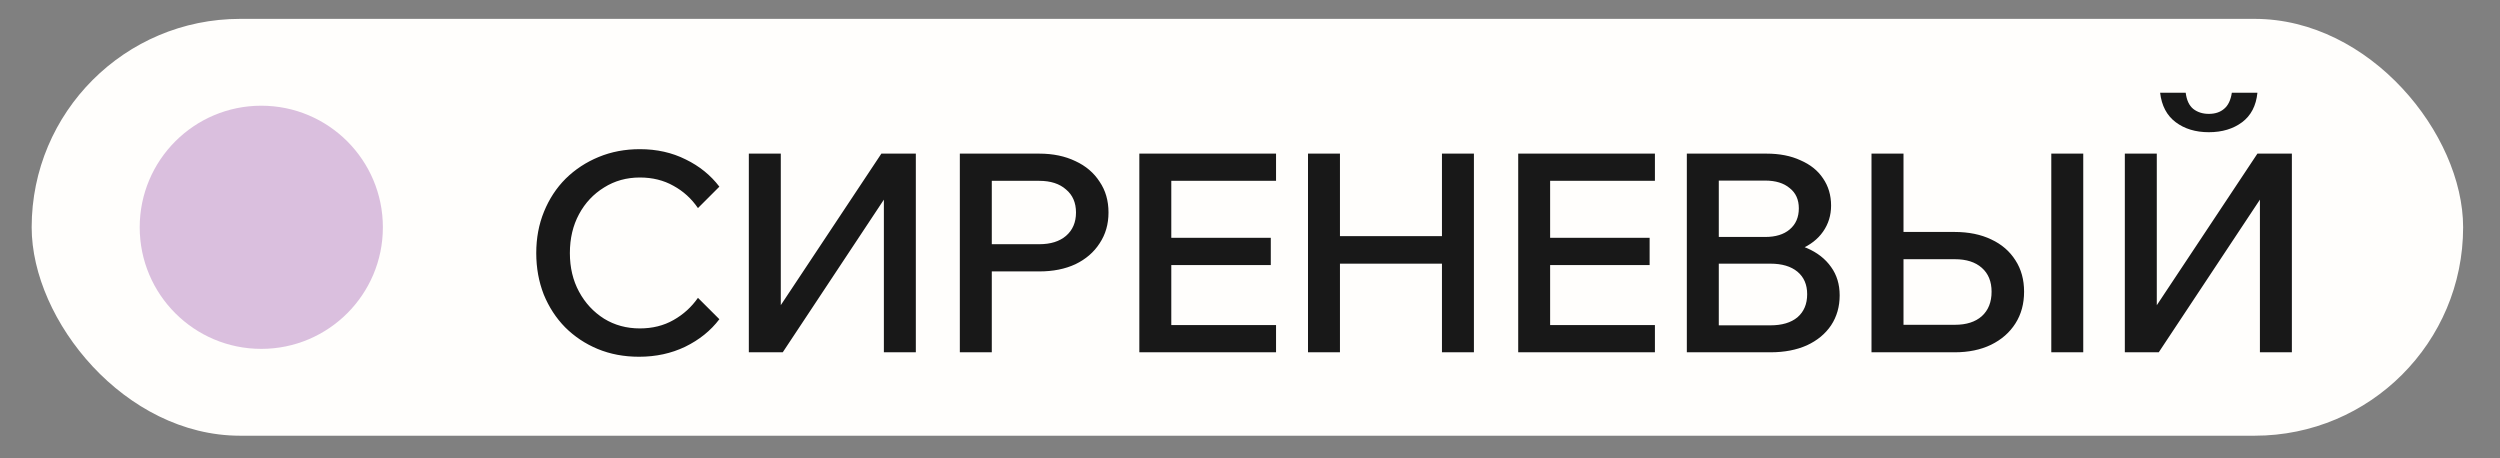 <?xml version="1.0" encoding="UTF-8"?> <svg xmlns="http://www.w3.org/2000/svg" width="60" height="11" viewBox="0 0 60 11" fill="none"><rect x="0" y="0" width="60" height="11" fill="#808080" stroke="none"/><rect x="0.76" y="0.453" width="58.355" height="10.004" rx="5.002" fill="#FFFEFC"></rect><circle cx="6.271" cy="5.455" r="2.918" fill="#DABFDE"></circle><path d="M16.751 7.148L17.265 7.661C17.056 7.937 16.782 8.157 16.444 8.322C16.111 8.482 15.742 8.562 15.337 8.562C14.977 8.562 14.646 8.5 14.344 8.375C14.046 8.251 13.786 8.077 13.563 7.855C13.345 7.633 13.174 7.37 13.05 7.068C12.93 6.761 12.87 6.43 12.87 6.074C12.87 5.714 12.932 5.383 13.056 5.08C13.181 4.774 13.354 4.509 13.577 4.287C13.803 4.065 14.068 3.891 14.37 3.767C14.673 3.642 15.002 3.58 15.357 3.58C15.762 3.58 16.129 3.662 16.458 3.827C16.787 3.987 17.056 4.205 17.265 4.48L16.751 4.994C16.596 4.767 16.4 4.589 16.164 4.46C15.929 4.327 15.66 4.26 15.357 4.26C15.037 4.26 14.751 4.34 14.497 4.5C14.244 4.656 14.043 4.869 13.897 5.14C13.75 5.412 13.677 5.723 13.677 6.074C13.677 6.421 13.75 6.73 13.897 7.001C14.043 7.272 14.244 7.488 14.497 7.648C14.751 7.804 15.037 7.882 15.357 7.882C15.66 7.882 15.929 7.815 16.164 7.681C16.4 7.548 16.596 7.37 16.751 7.148ZM17.972 8.455V3.687H18.739V8.068H18.245L21.153 3.687H21.98V8.455H21.213V4.067H21.693L18.786 8.455H17.972ZM23.803 8.455H23.036V3.687H24.943C25.272 3.687 25.561 3.747 25.81 3.867C26.059 3.982 26.253 4.147 26.39 4.36C26.533 4.569 26.604 4.816 26.604 5.1C26.604 5.381 26.533 5.627 26.39 5.841C26.253 6.054 26.059 6.221 25.81 6.341C25.561 6.457 25.272 6.514 24.943 6.514H23.736V5.861H24.943C25.215 5.861 25.428 5.794 25.584 5.661C25.744 5.523 25.824 5.336 25.824 5.1C25.824 4.865 25.744 4.68 25.584 4.547C25.428 4.409 25.215 4.34 24.943 4.34H23.803V8.455ZM30.625 8.455H27.344V3.687H30.625V4.34H28.111V7.801H30.625V8.455ZM30.499 6.361H28.044V5.707H30.499V6.361ZM34.607 8.455V3.687H35.374V8.455H34.607ZM32.159 8.455H31.392V3.687H32.159V8.455ZM32.092 6.328V5.667H34.673V6.328H32.092ZM39.718 8.455H36.437V3.687H39.718V4.34H37.203V7.801H39.718V8.455ZM39.591 6.361H37.137V5.707H39.591V6.361ZM40.484 8.455V3.687H42.398C42.71 3.687 42.981 3.74 43.212 3.847C43.448 3.949 43.628 4.093 43.752 4.28C43.881 4.467 43.946 4.685 43.946 4.934C43.946 5.169 43.881 5.378 43.752 5.561C43.628 5.739 43.448 5.879 43.212 5.981C42.981 6.079 42.71 6.128 42.398 6.128H41.318V5.794H42.492C42.825 5.794 43.117 5.847 43.365 5.954C43.614 6.061 43.808 6.212 43.946 6.408C44.084 6.599 44.152 6.826 44.152 7.088C44.152 7.359 44.084 7.599 43.946 7.808C43.808 8.013 43.614 8.173 43.365 8.288C43.117 8.399 42.825 8.455 42.492 8.455H40.484ZM41.251 7.808H42.492C42.767 7.808 42.983 7.744 43.139 7.615C43.294 7.481 43.372 7.297 43.372 7.061C43.372 6.83 43.294 6.65 43.139 6.521C42.983 6.392 42.767 6.328 42.492 6.328H41.185V5.687H42.365C42.614 5.687 42.81 5.627 42.952 5.507C43.099 5.383 43.172 5.214 43.172 5C43.172 4.791 43.099 4.629 42.952 4.514C42.81 4.394 42.614 4.334 42.365 4.334H41.251V7.808ZM44.916 8.455V3.687H45.684V7.888L45.603 7.795H46.917C47.193 7.795 47.409 7.726 47.564 7.588C47.72 7.446 47.798 7.25 47.798 7.001C47.798 6.757 47.72 6.565 47.564 6.428C47.409 6.29 47.193 6.221 46.917 6.221H45.297V5.567H46.911C47.248 5.567 47.542 5.627 47.791 5.747C48.04 5.863 48.233 6.03 48.371 6.248C48.509 6.461 48.578 6.712 48.578 7.001C48.578 7.29 48.509 7.544 48.371 7.761C48.233 7.979 48.038 8.151 47.784 8.275C47.535 8.395 47.244 8.455 46.911 8.455H44.916ZM49.998 8.455H49.231V3.687H49.998V8.455ZM50.996 8.455V3.687H51.763V8.068H51.27L54.178 3.687H55.005V8.455H54.238V4.067H54.718L51.81 8.455H50.996ZM53.011 3.173C52.695 3.173 52.43 3.093 52.217 2.933C52.004 2.773 51.879 2.537 51.843 2.226H52.457C52.479 2.404 52.539 2.533 52.637 2.613C52.739 2.693 52.864 2.733 53.011 2.733C53.162 2.733 53.284 2.693 53.377 2.613C53.475 2.533 53.537 2.404 53.564 2.226H54.178C54.147 2.537 54.024 2.773 53.811 2.933C53.597 3.093 53.331 3.173 53.011 3.173Z" fill="#181818"></path></svg> 
